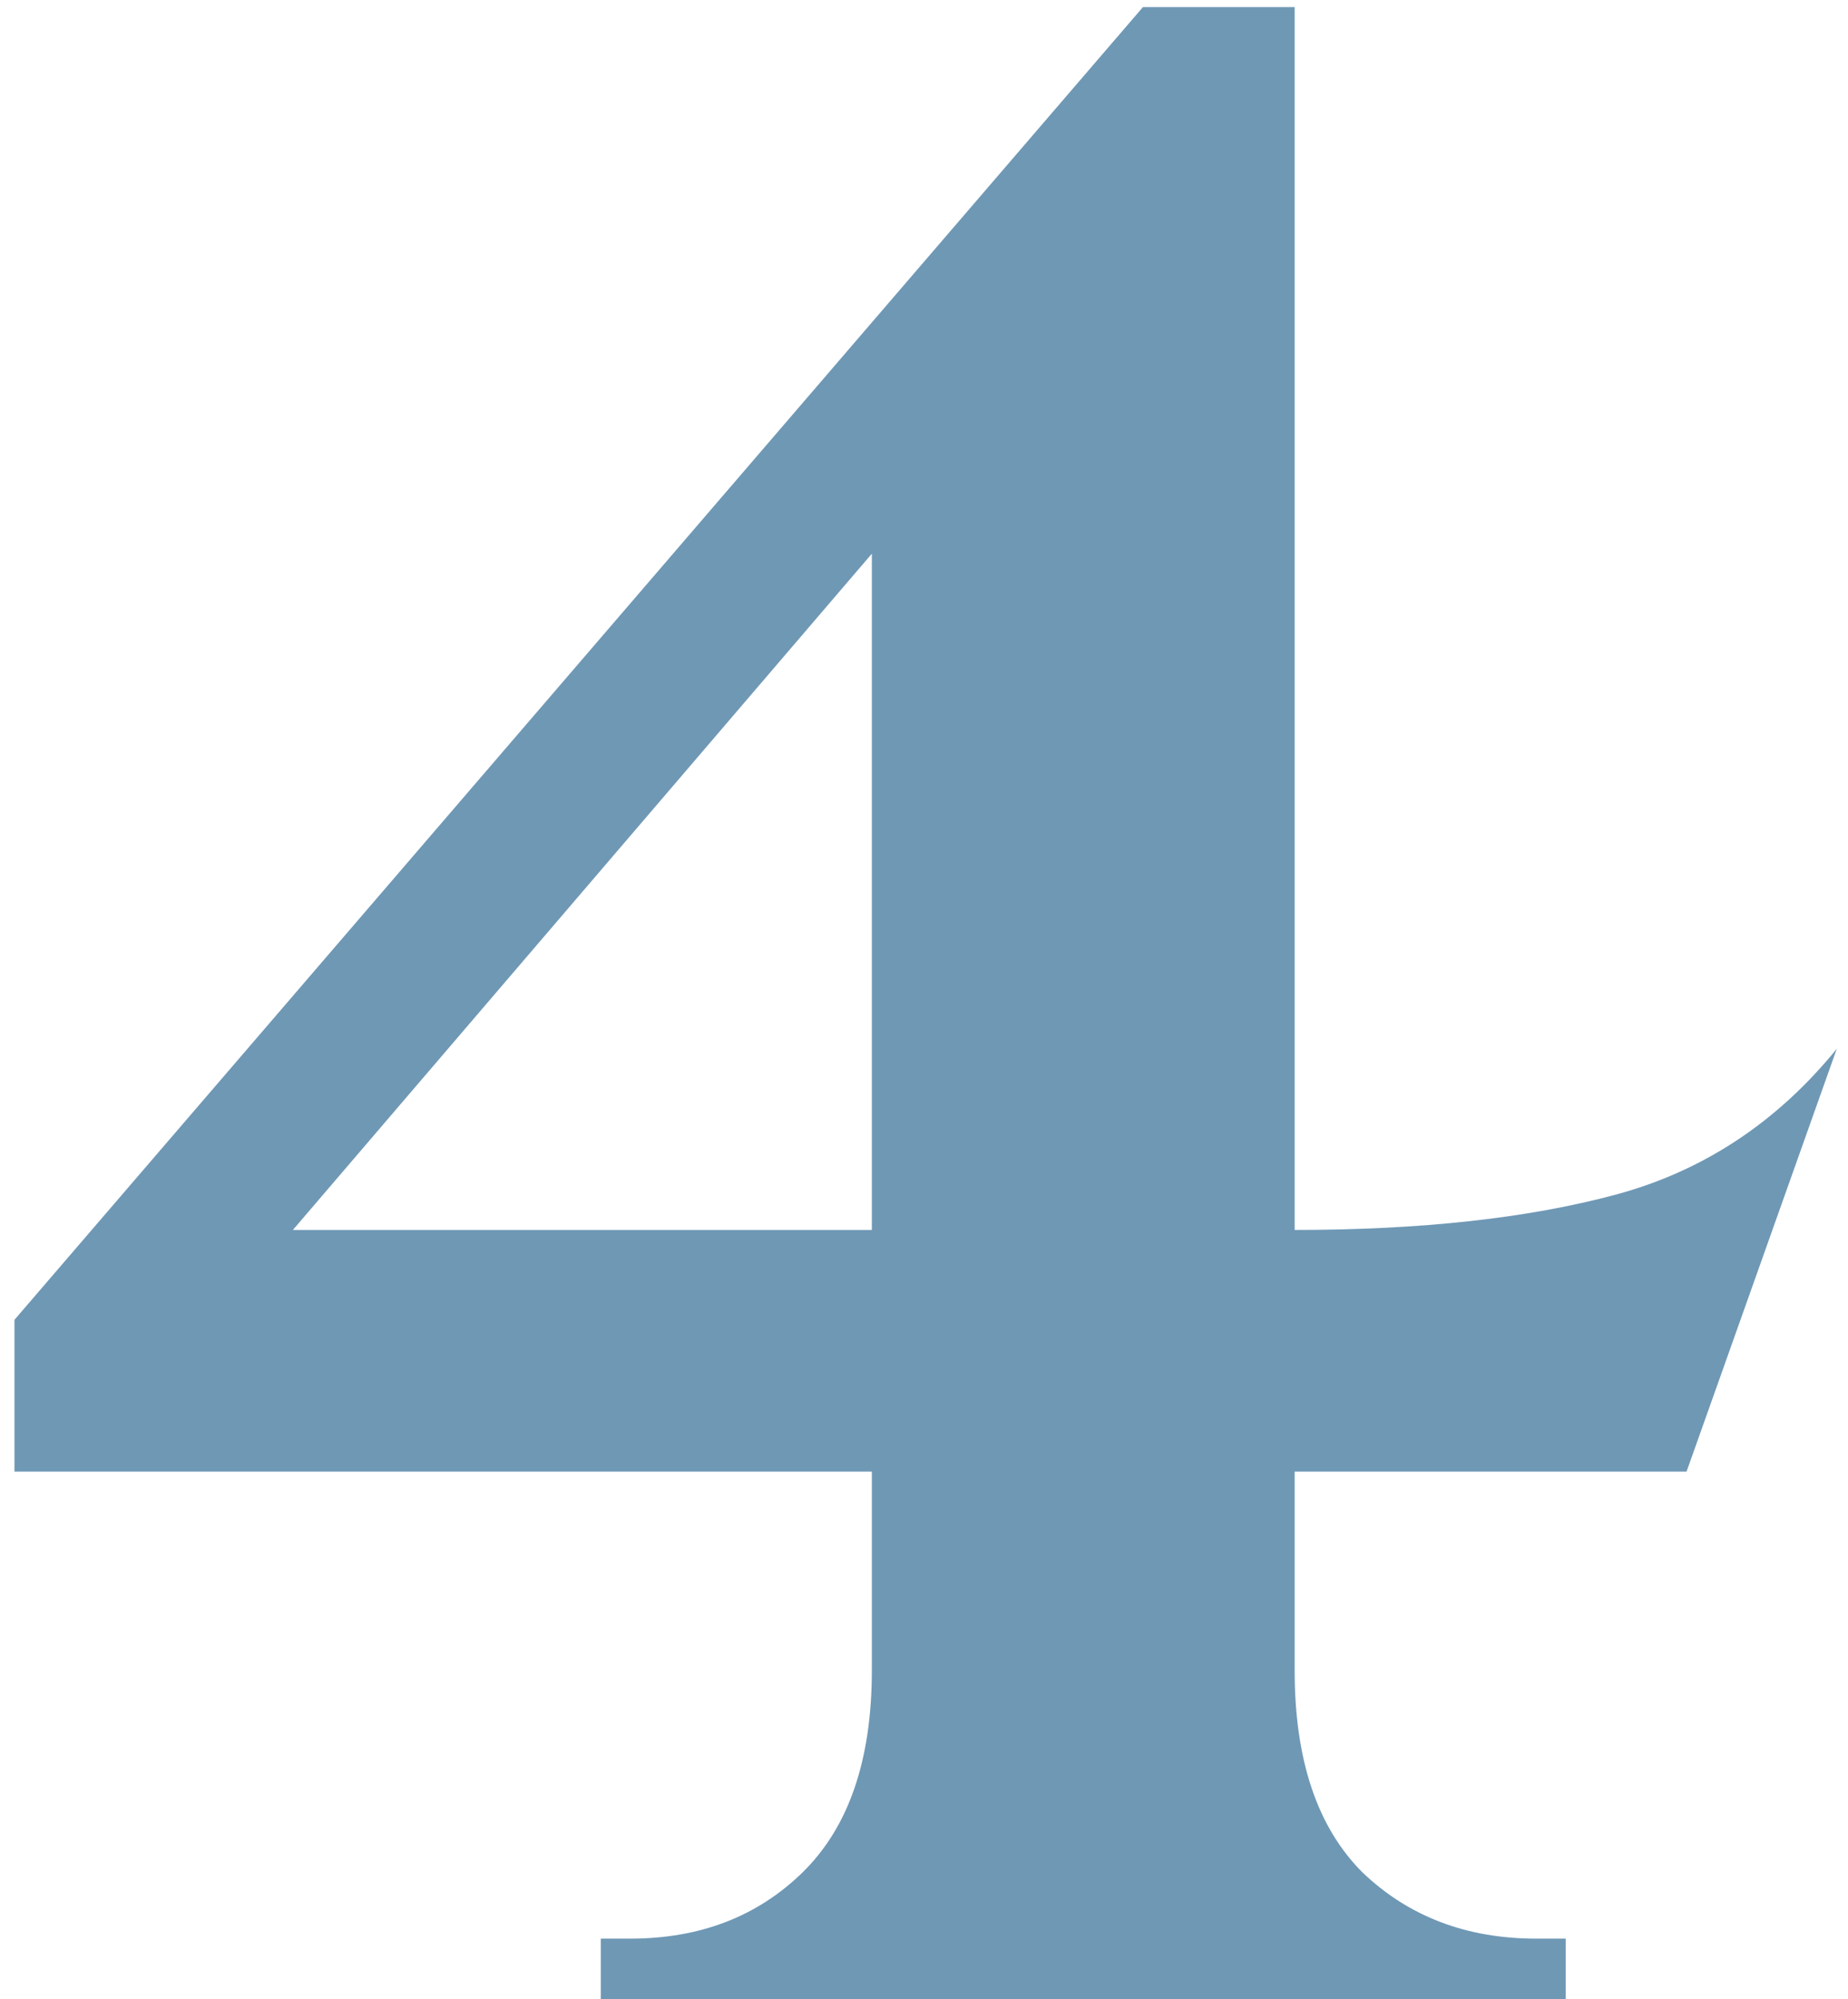 <?xml version="1.0" encoding="UTF-8"?> <svg xmlns="http://www.w3.org/2000/svg" width="49" height="53" viewBox="0 0 49 53" fill="none"> <path d="M0.383 39.016V34.992L30.305 0.188H34.328V32.609C37.688 32.609 40.526 32.297 42.844 31.672C45.161 31.047 47.115 29.758 48.703 27.805L44.719 39.016H34.328V44.289C34.328 46.659 34.927 48.443 36.125 49.641C37.349 50.812 38.885 51.398 40.734 51.398H41.516V53H15.93V51.398H16.711C18.56 51.398 20.083 50.812 21.281 49.641C22.505 48.443 23.117 46.659 23.117 44.289V39.016H0.383ZM7.766 32.609H23.117V14.68L7.766 32.609Z" fill="#6F98B5"></path> </svg> 